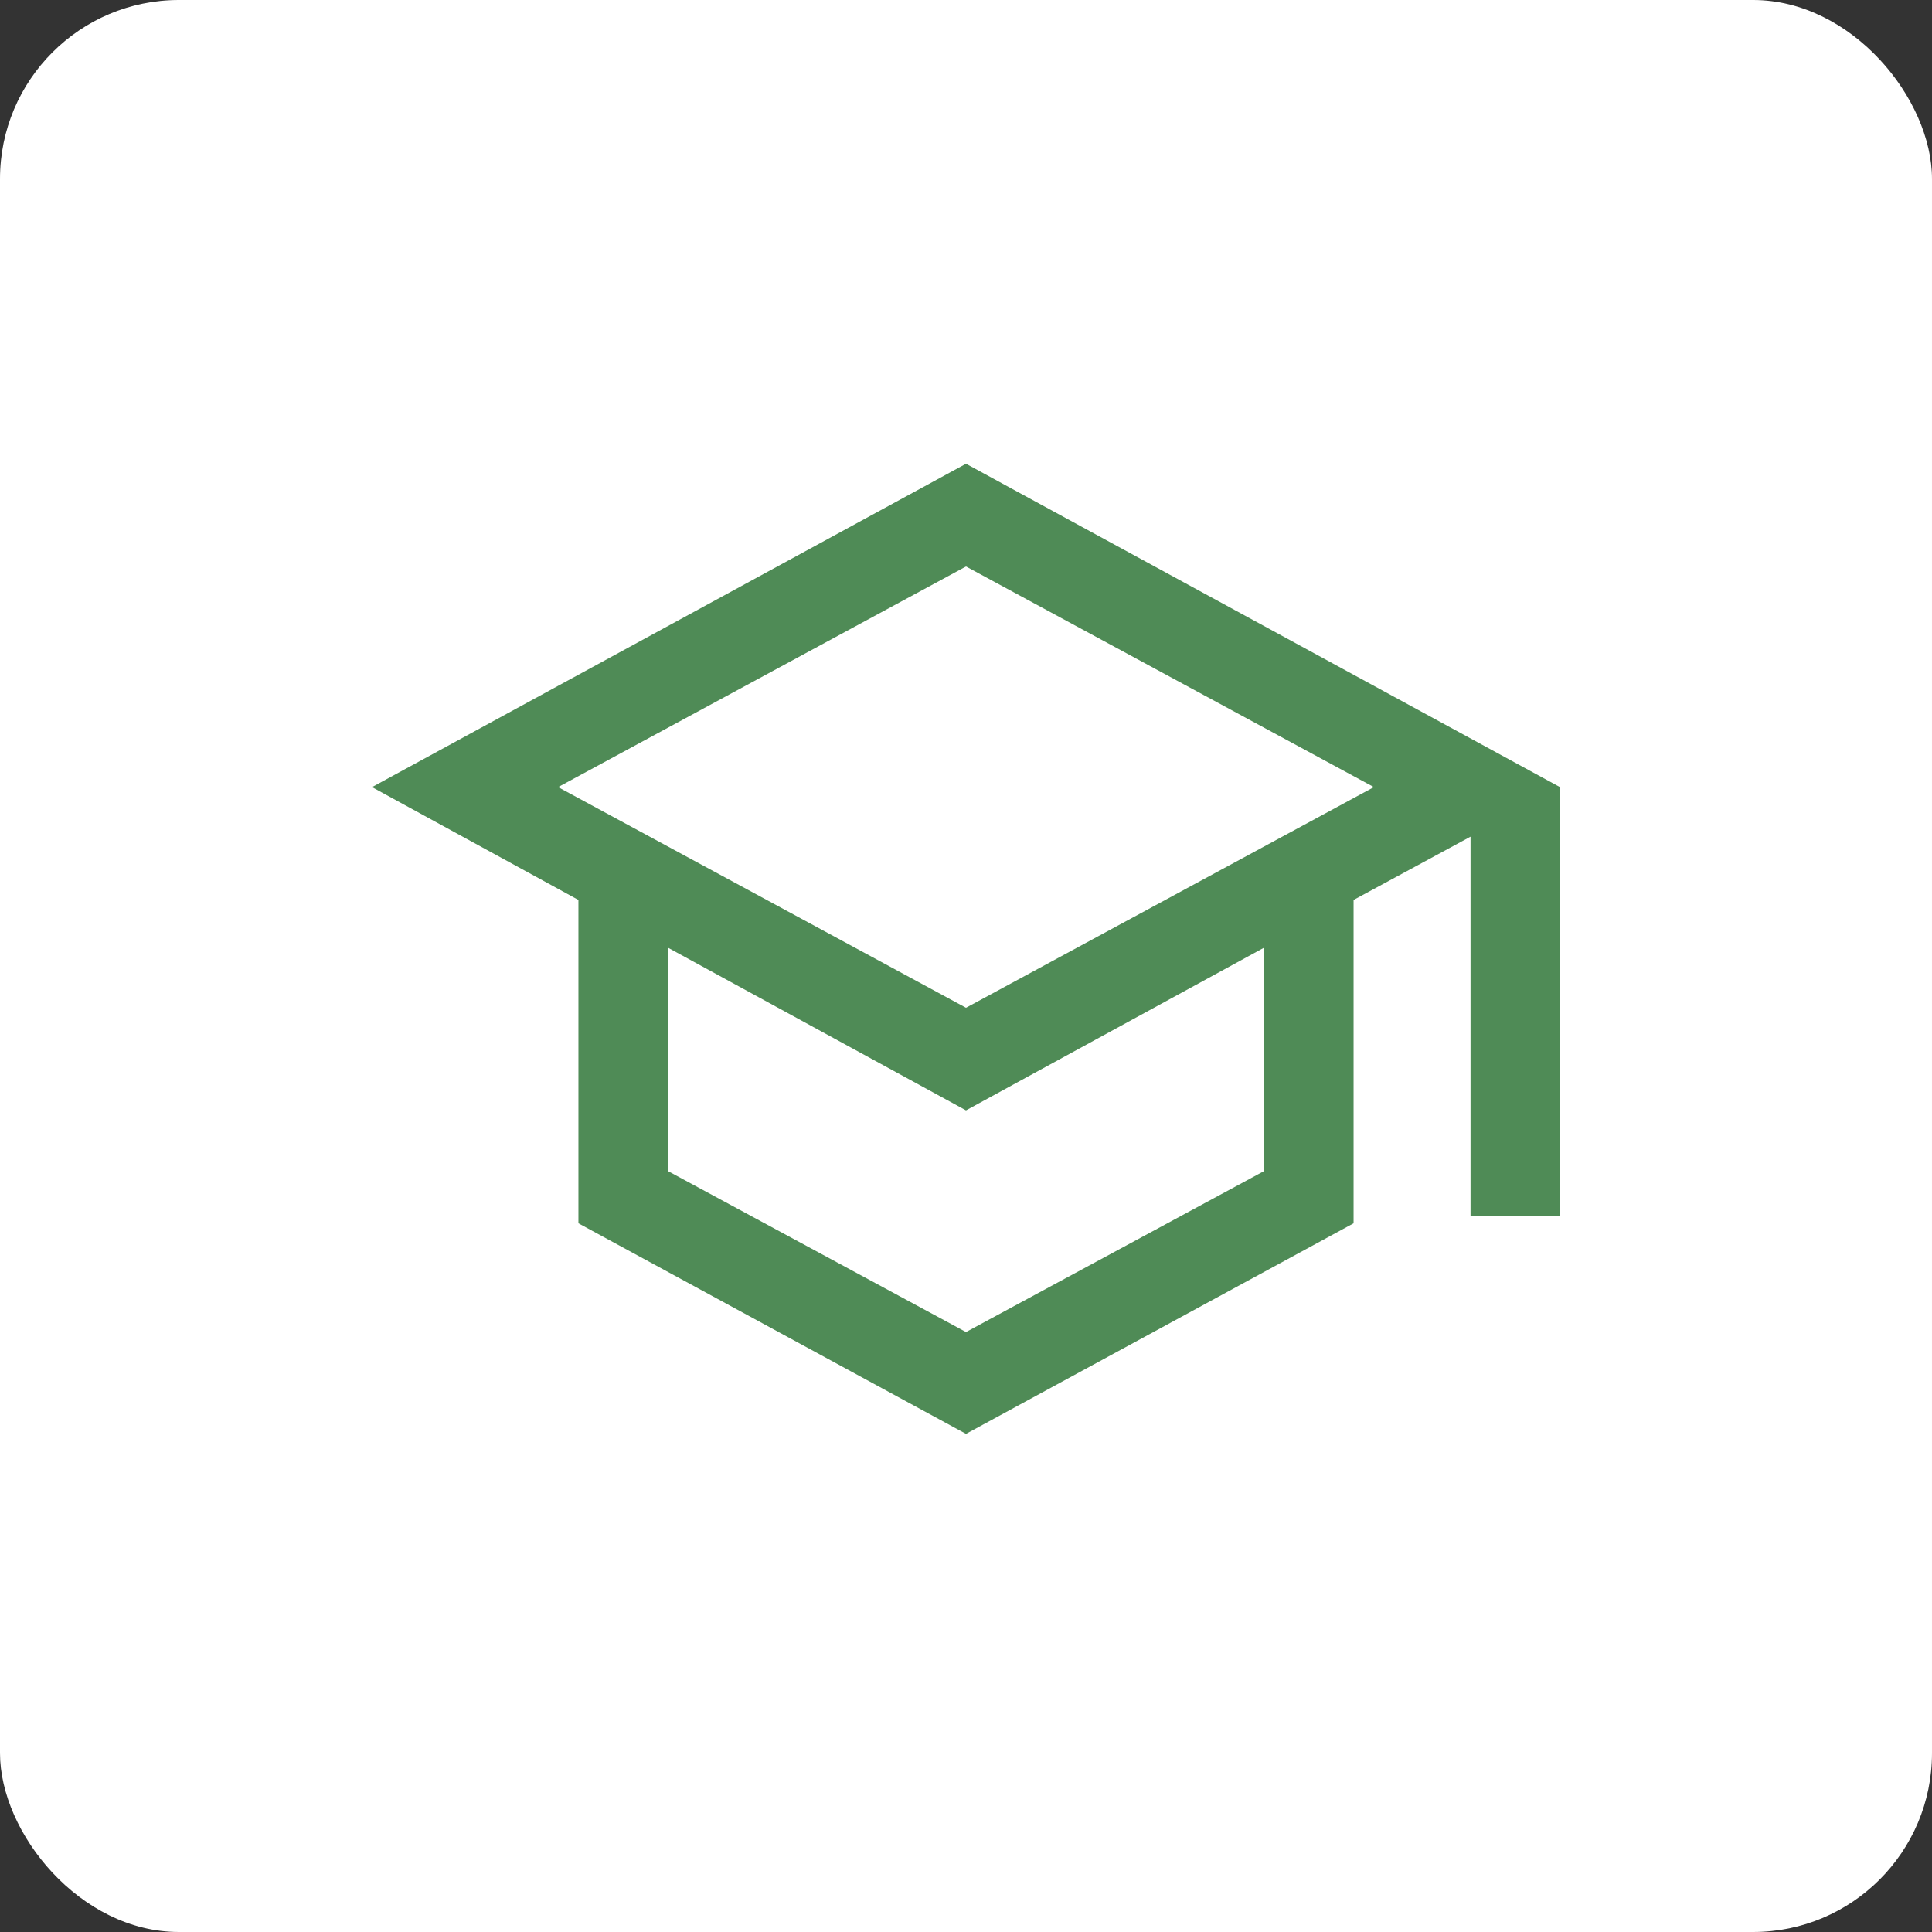 <?xml version="1.0" encoding="UTF-8"?> <svg xmlns="http://www.w3.org/2000/svg" xmlns:xlink="http://www.w3.org/1999/xlink" fill="none" height="54" viewBox="0 0 54 54" width="54"><rect x="0" y="0" width="54" height="54" fill="#333333" stroke="none"/><mask id="a" height="40" maskUnits="userSpaceOnUse" width="40" x="7" y="7"><path d="m7 7h40v40h-40z" fill="#d9d9d9"></path></mask><rect fill="#fff" height="54" rx="5" width="54"></rect><g mask="url(#a)"><path d="m27 40.077-10.833-5.885v-9.038l-5.769-3.154 16.602-9.038 16.602 9.038v11.987h-2.5v-10.602l-3.269 1.769v9.038zm0-11.91 11.401-6.167-11.401-6.167-11.401 6.167zm0 9.064 8.333-4.5v-6.244l-8.333 4.548-8.333-4.548v6.244z" fill="#4f8b56"></path></g></svg> 